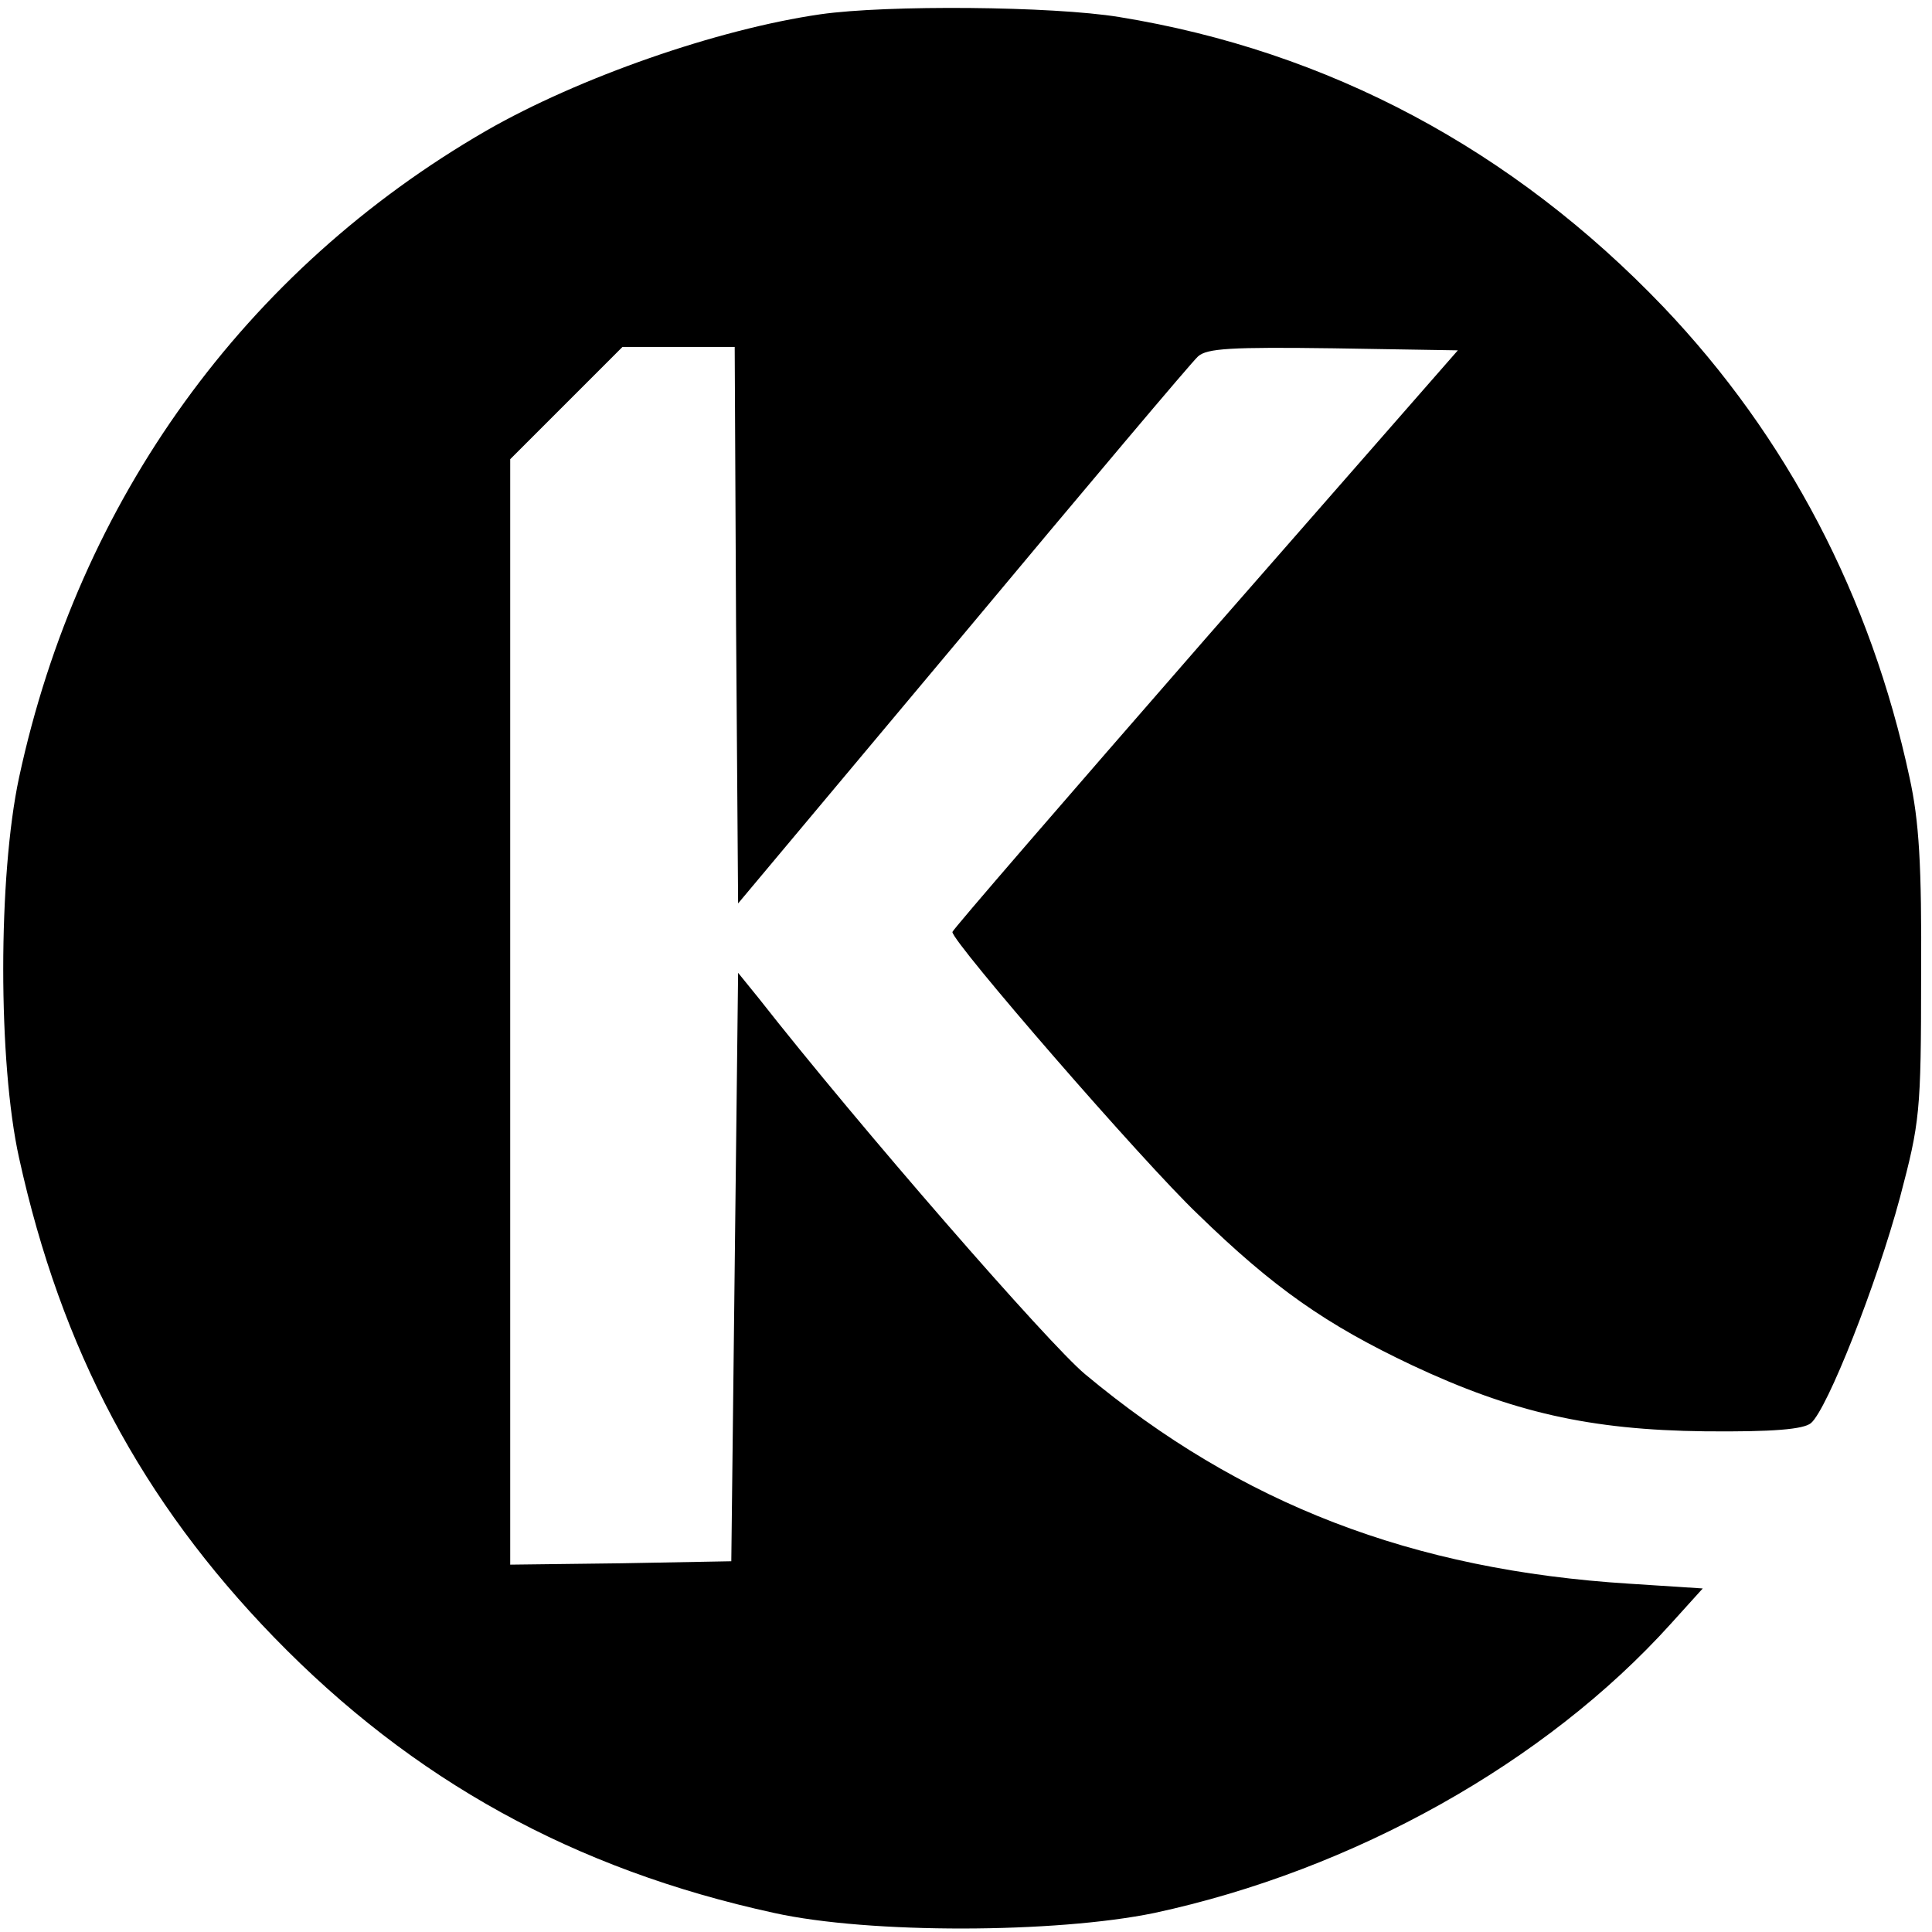 <?xml version="1.0" standalone="no"?>
<!DOCTYPE svg PUBLIC "-//W3C//DTD SVG 20010904//EN"
 "http://www.w3.org/TR/2001/REC-SVG-20010904/DTD/svg10.dtd">
<svg version="1.0" xmlns="http://www.w3.org/2000/svg"
 width="284pt" height="284pt" viewBox="0 0 284 284"
 preserveAspectRatio="xMidYMid meet">
<g transform="translate(0,284) scale(0.1,-0.1)"
fill="#000000" stroke="none">
<path d="M1206 2819 c-152 -22 -355 -93 -491 -171 -355 -205 -599 -542 -687
-951 -31 -145 -31 -419 0 -559 62 -282 180 -504 375 -705 204 -210 441 -341
735 -405 140 -31 414 -30 559 0 293 63 575 221 759 425 l47 52 -108 7 c-319
20 -571 117 -800 308 -53 44 -331 363 -480 553 l-30 37 -5 -432 -5 -433 -162
-3 -163 -2 0 812 0 813 83 83 82 82 83 0 82 0 2 -409 3 -409 330 394 c181 217
337 402 346 410 13 12 49 14 199 12 l183 -3 -372 -425 c-204 -234 -371 -427
-371 -430 0 -15 280 -338 361 -415 111 -108 188 -162 315 -222 147 -69 261
-95 430 -97 101 -1 145 3 156 12 24 20 97 205 131 332 29 110 31 124 31 325 1
165 -3 228 -17 292 -57 266 -180 501 -362 692 -221 231 -492 376 -800 426 -98
16 -341 18 -439 4z"/>
</g>
</svg>